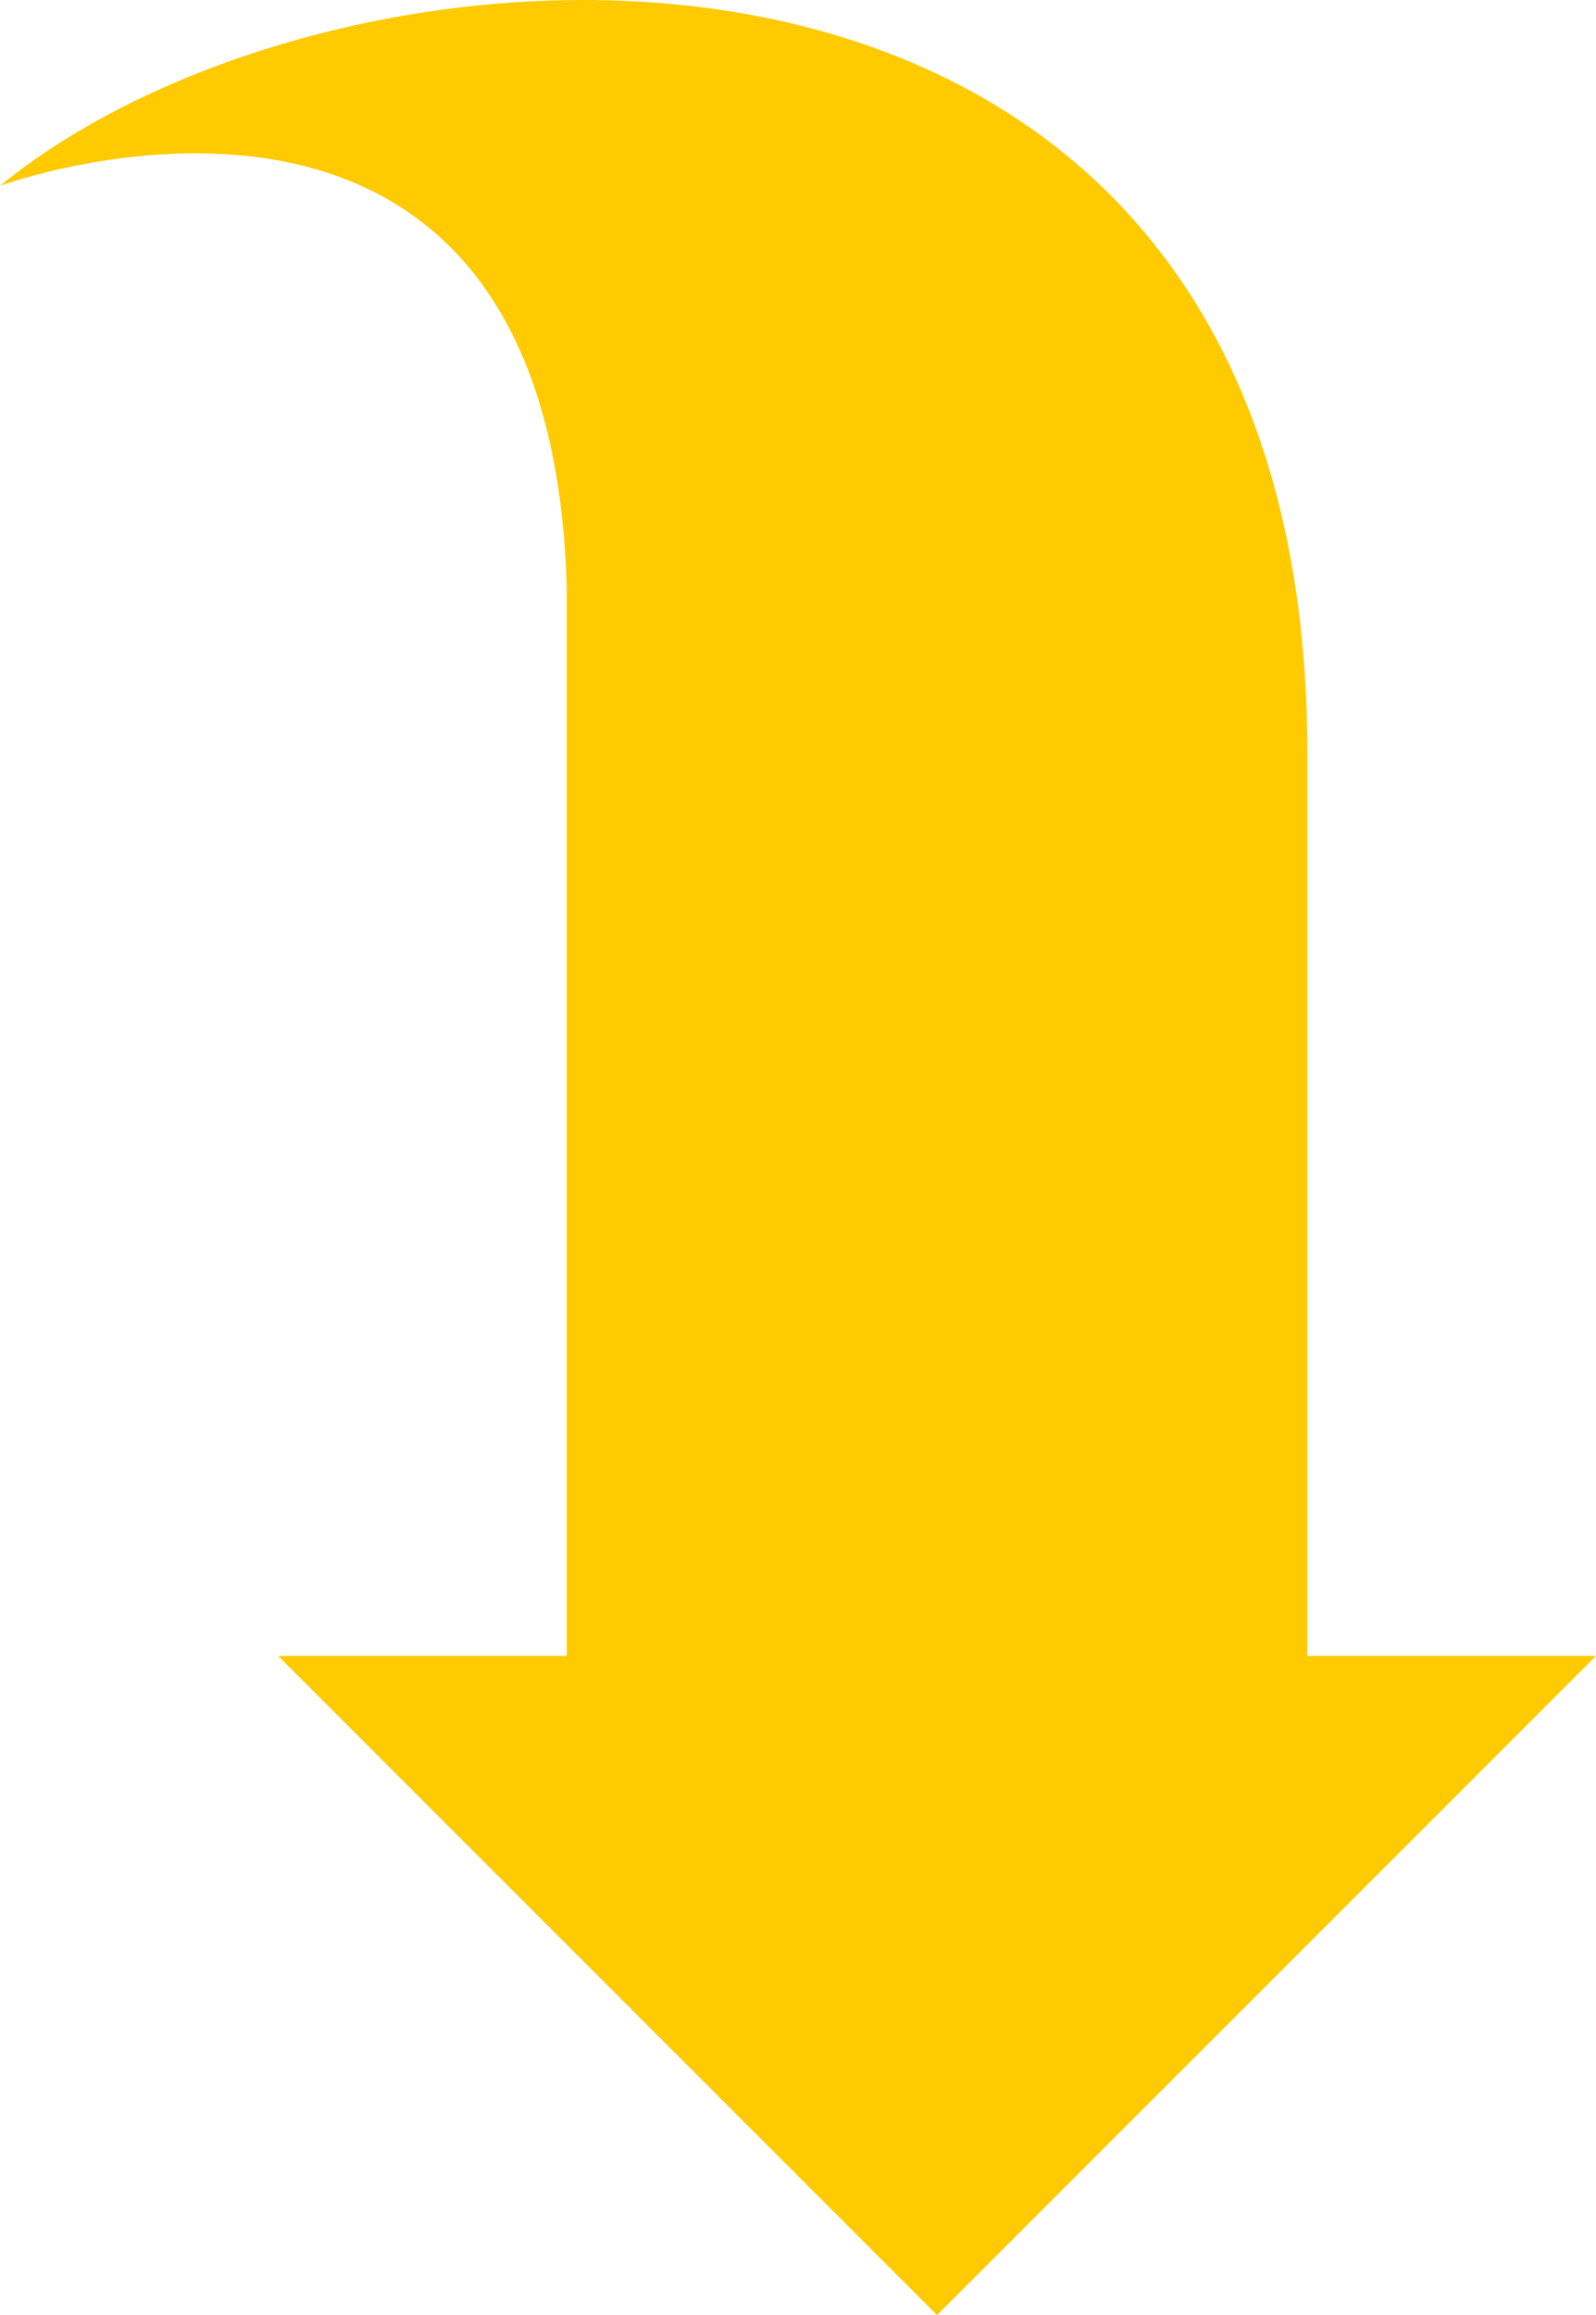   <svg width="100%" height="100%" xmlns="http://www.w3.org/2000/svg" viewBox="0 0 234.123 339.485" style="vertical-align: middle; max-width: 100%; width: 100%;">
   <g>
    <g>
     <path d="M83.144,86.321V242.827H40.807l96.658,96.658,96.658-96.658H191.786V110.5C191.786-22.448,51.462-14.892,0,27.253,0,27.253,80.767-2.435,83.144,86.321Z" fill="#ffca00">
     </path>
    </g>
   </g>
  </svg>
